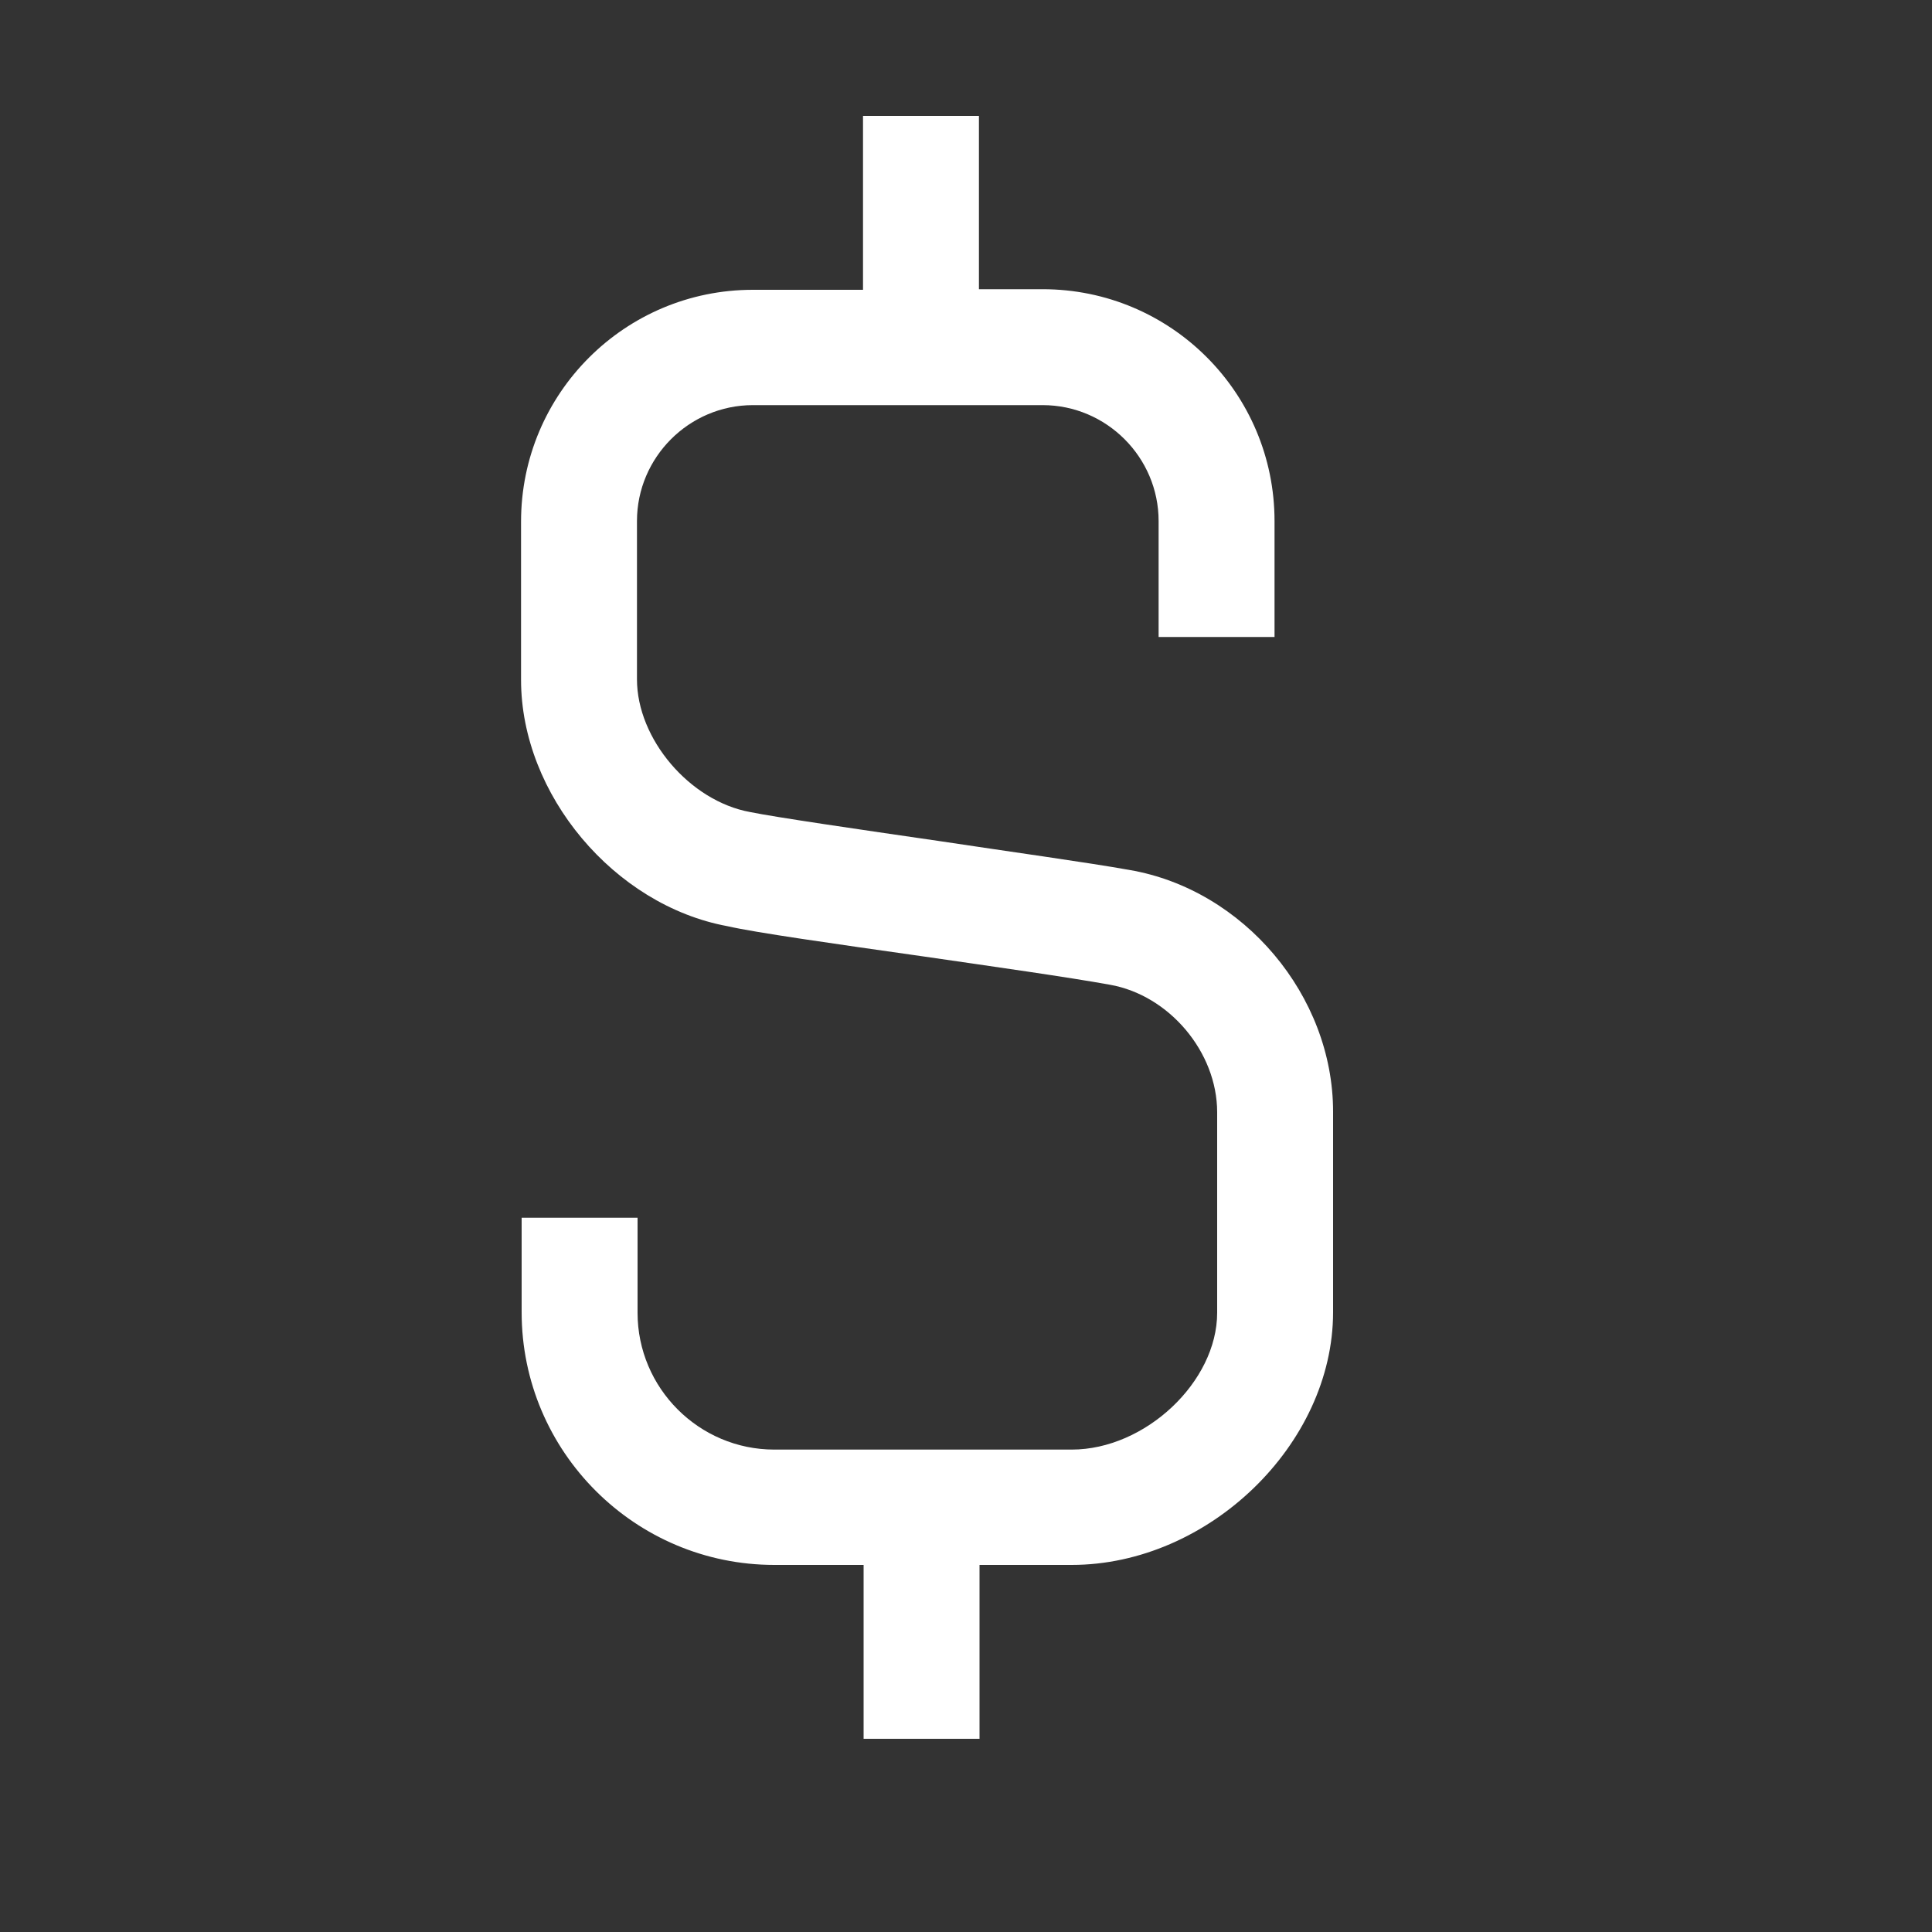 <svg width="23" height="23" viewBox="0 0 23 23" fill="none" xmlns="http://www.w3.org/2000/svg">
<rect x="0" y="0" width="23" height="23" fill="#333333" stroke="none"/>
<g id="icon-dashboard">
<path id="Vector" d="M6.21 14.49V15.621C6.21 17.284 7.562 18.63 9.218 18.63H10.281V20.7H11.661V18.63H12.758C14.386 18.63 15.87 17.195 15.87 15.621V13.234C15.87 11.854 14.807 10.591 13.448 10.357C12.944 10.267 12.047 10.143 11.178 10.012C10.226 9.874 9.232 9.729 8.929 9.667C8.211 9.536 7.583 8.797 7.583 8.087V6.203C7.583 5.444 8.204 4.823 8.963 4.823H12.413C13.172 4.823 13.793 5.444 13.793 6.203V7.583H15.173V6.203C15.173 4.678 13.938 3.443 12.413 3.443H11.654V1.38H10.274V3.45H8.963C7.438 3.45 6.203 4.685 6.203 6.21V8.094C6.203 9.46 7.314 10.778 8.66 11.026C8.991 11.102 9.915 11.233 10.985 11.385C11.84 11.509 12.717 11.633 13.213 11.723C13.917 11.847 14.49 12.523 14.49 13.241V15.628C14.49 16.45 13.634 17.257 12.758 17.257H9.218C8.321 17.257 7.59 16.525 7.59 15.628V14.497H6.21V14.49Z" fill="white"/>
</g>
</svg>
